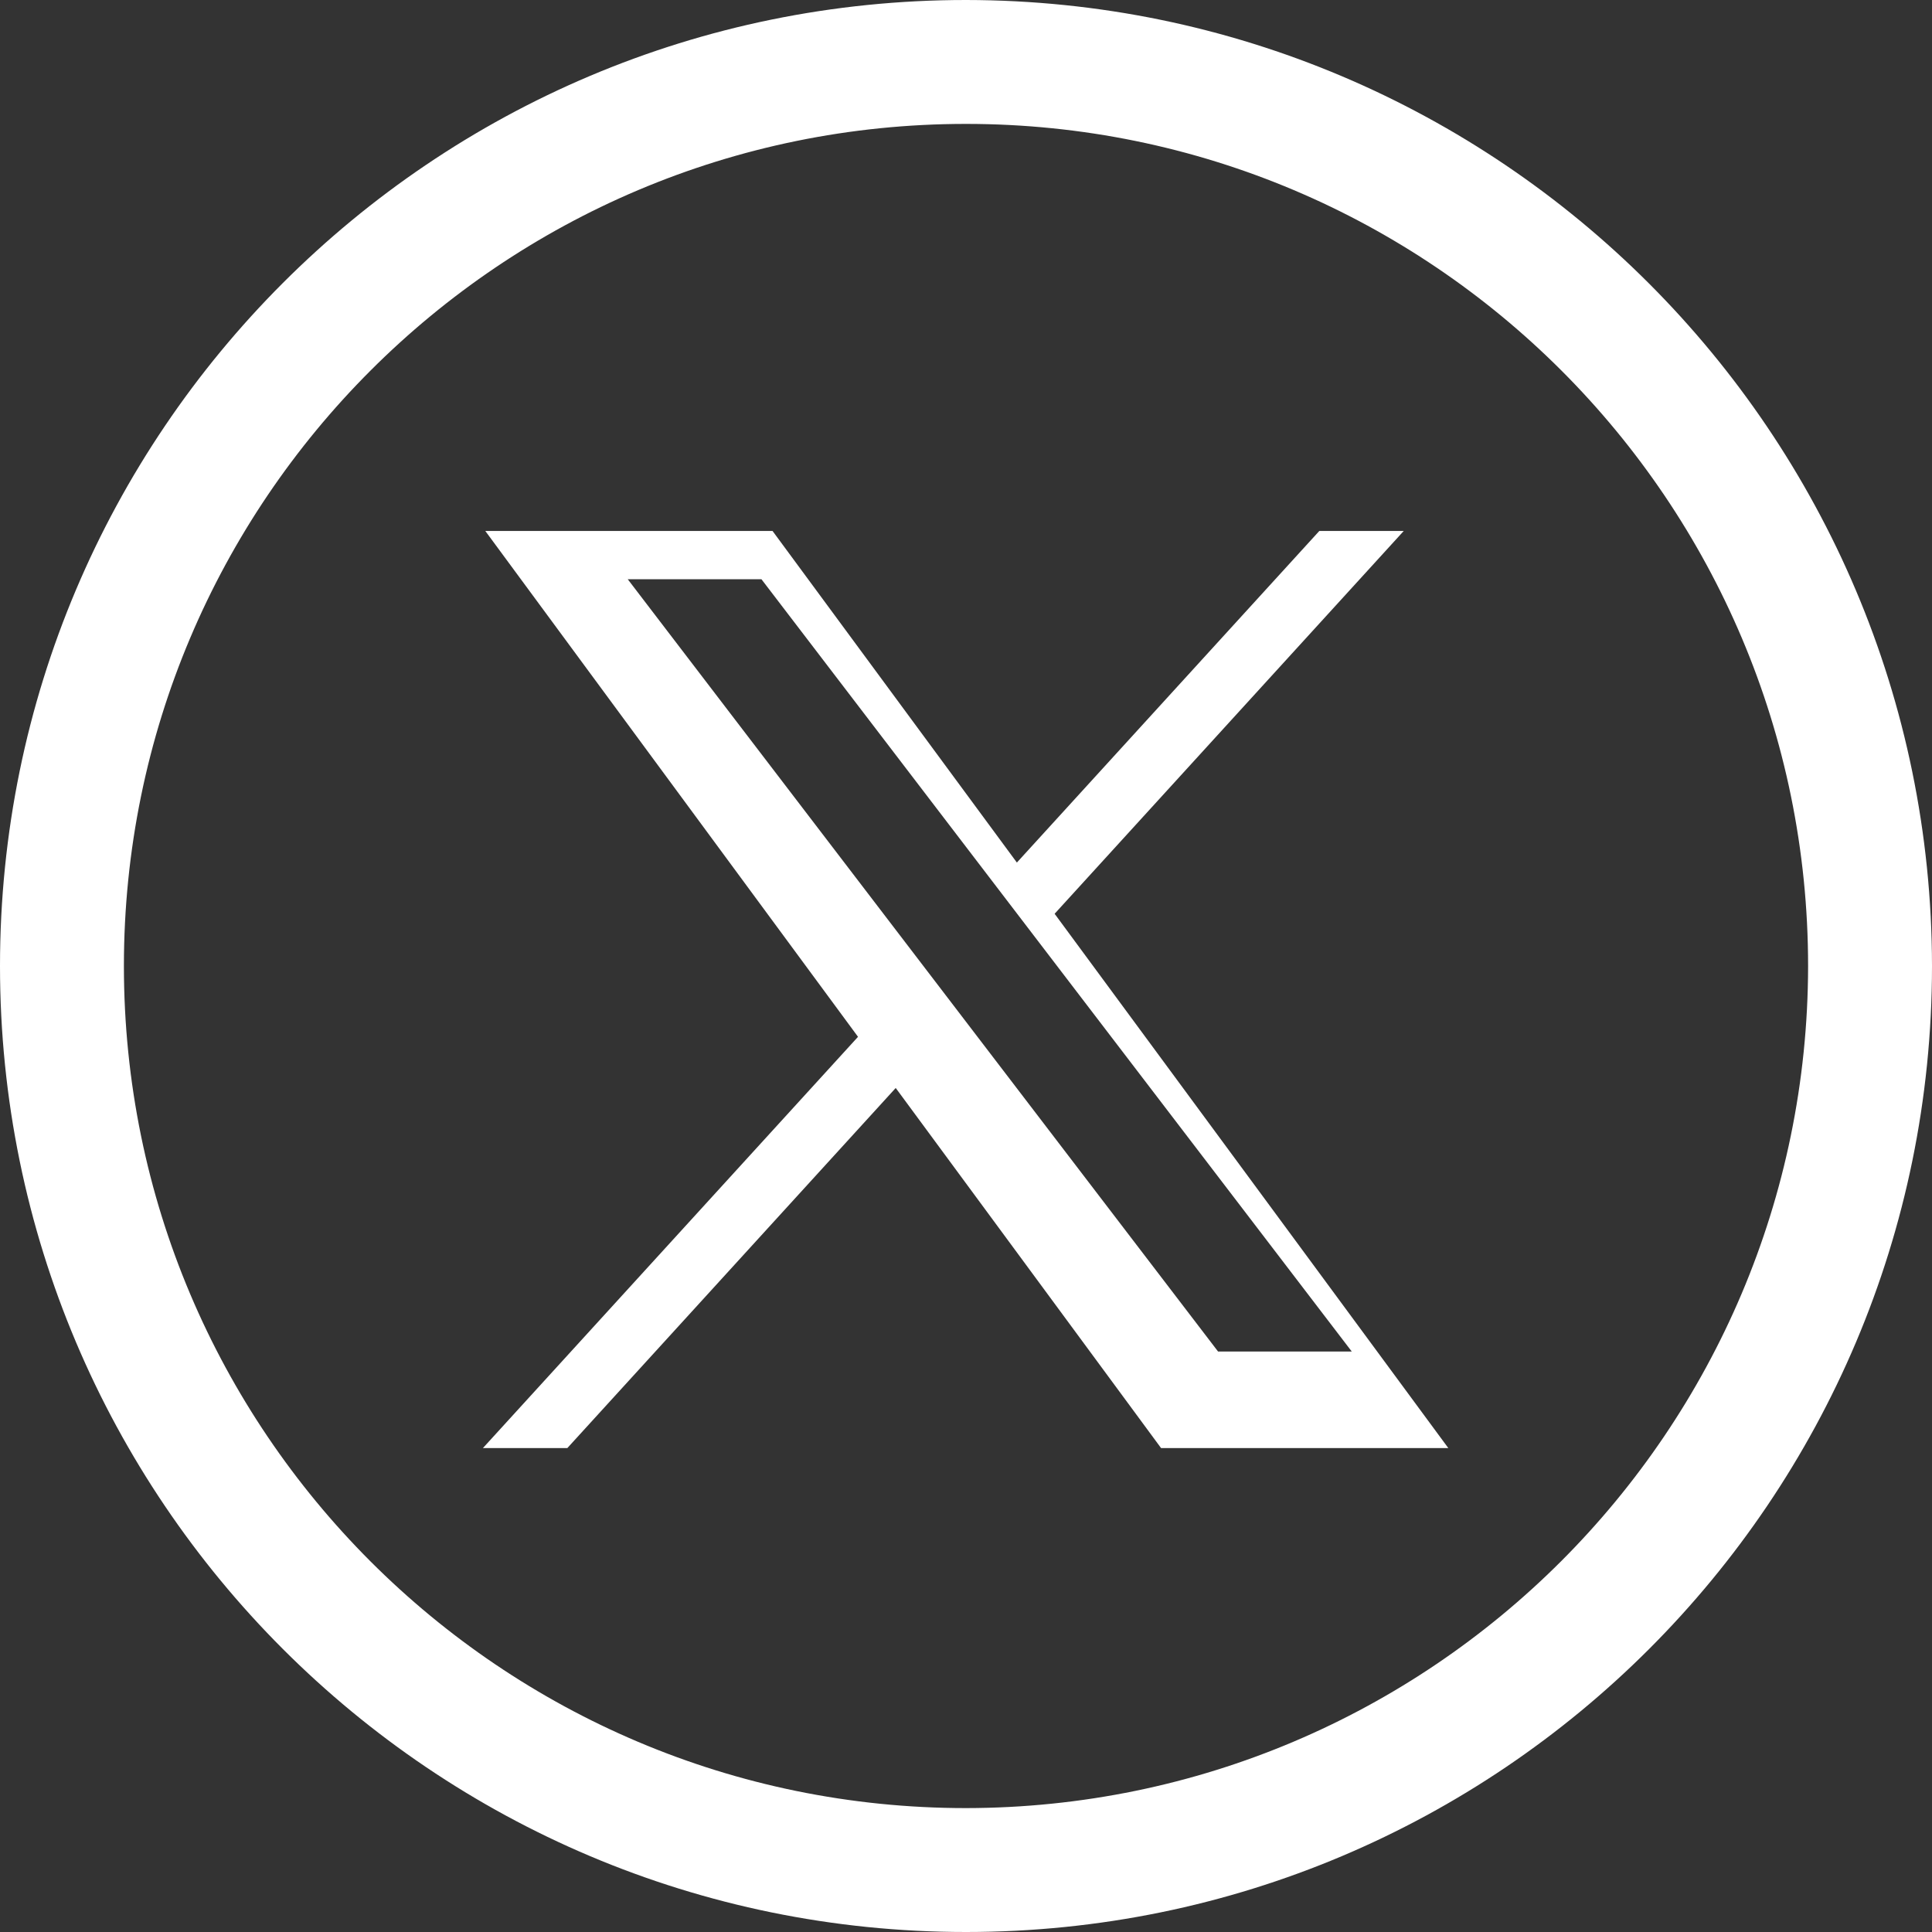<?xml version="1.0" encoding="UTF-8"?>
<svg width="40.026px" height="40.026px" viewBox="0 0 40.026 40.026" version="1.1" xmlns="http://www.w3.org/2000/svg" xmlns:xlink="http://www.w3.org/1999/xlink">
    <rect x="0" y="0" width="40.026" height="40.026" fill="#333333" stroke="none"/>
    <title>x</title>
    <g id="Page-1" stroke="none" stroke-width="1" fill="none" fill-rule="evenodd">
        <g id="x" fill="#FFFFFF" fill-rule="nonzero">
            <path d="M20.013,0 C8.96,0 0,8.96 0,20.013 C0,31.066 8.96,40.026 20.013,40.026 C31.066,40.026 40.026,31.066 40.026,20.013 C40.014,8.965 31.061,0.012 20.013,0 M20.013,37.459 C10.378,37.459 2.567,29.648 2.567,20.013 C2.567,10.378 10.378,2.567 20.013,2.567 C29.648,2.567 37.459,10.378 37.459,20.013 C37.448,29.644 29.644,37.448 20.013,37.459" id="Tracciato_94"></path>
            <path d="M10.054,11 L17.776,21.48 L10.005,30 L11.754,30 L18.557,22.54 L24.054,30 L30.005,30 L21.849,18.931 L29.082,11 L27.333,11 L21.067,17.87 L16.005,11 L10.054,11 L10.054,11 Z M13.005,12 L15.775,12 L28.005,28 L25.235,28 L13.005,12 Z" id="path1009"></path>
        </g>
    </g>
</svg>